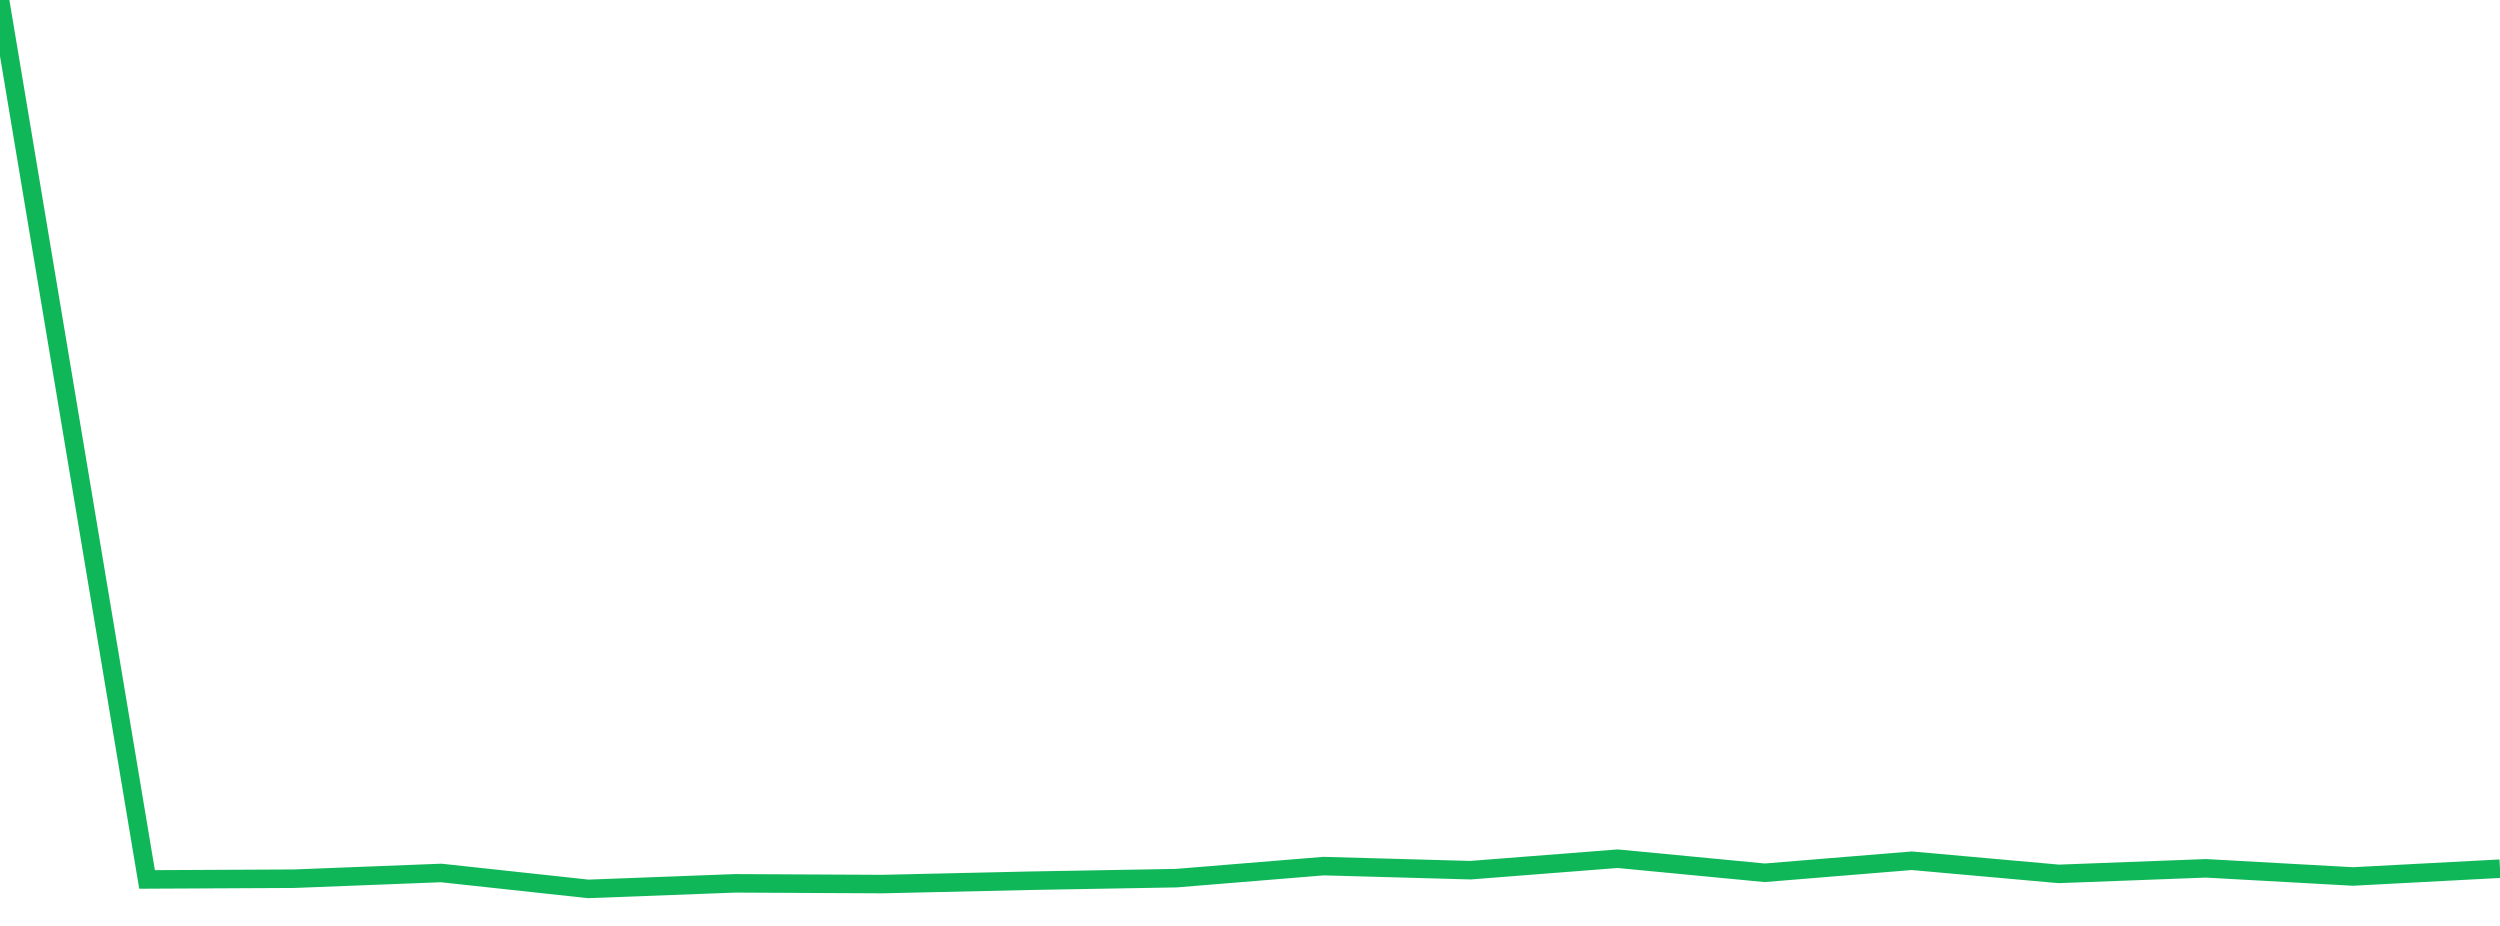 <?xml version="1.0" standalone="no"?>
<!DOCTYPE svg PUBLIC "-//W3C//DTD SVG 1.1//EN" "http://www.w3.org/Graphics/SVG/1.1/DTD/svg11.dtd">
<svg width="135" height="50" viewBox="0 0 135 50" preserveAspectRatio="none" class="sparkline" xmlns="http://www.w3.org/2000/svg"
xmlns:xlink="http://www.w3.org/1999/xlink"><path  class="sparkline--line" d="M 0 0 L 0 0 L 7.941 47.49 L 15.882 47.45 L 23.824 47.14 L 31.765 48 L 39.706 47.7 L 47.647 47.74 L 55.588 47.56 L 63.529 47.42 L 71.471 46.77 L 79.412 46.99 L 87.353 46.37 L 95.294 47.13 L 103.235 46.48 L 111.176 47.19 L 119.118 46.89 L 127.059 47.33 L 135 46.91" fill="none" stroke-width="1" stroke="#10b759"></path></svg>